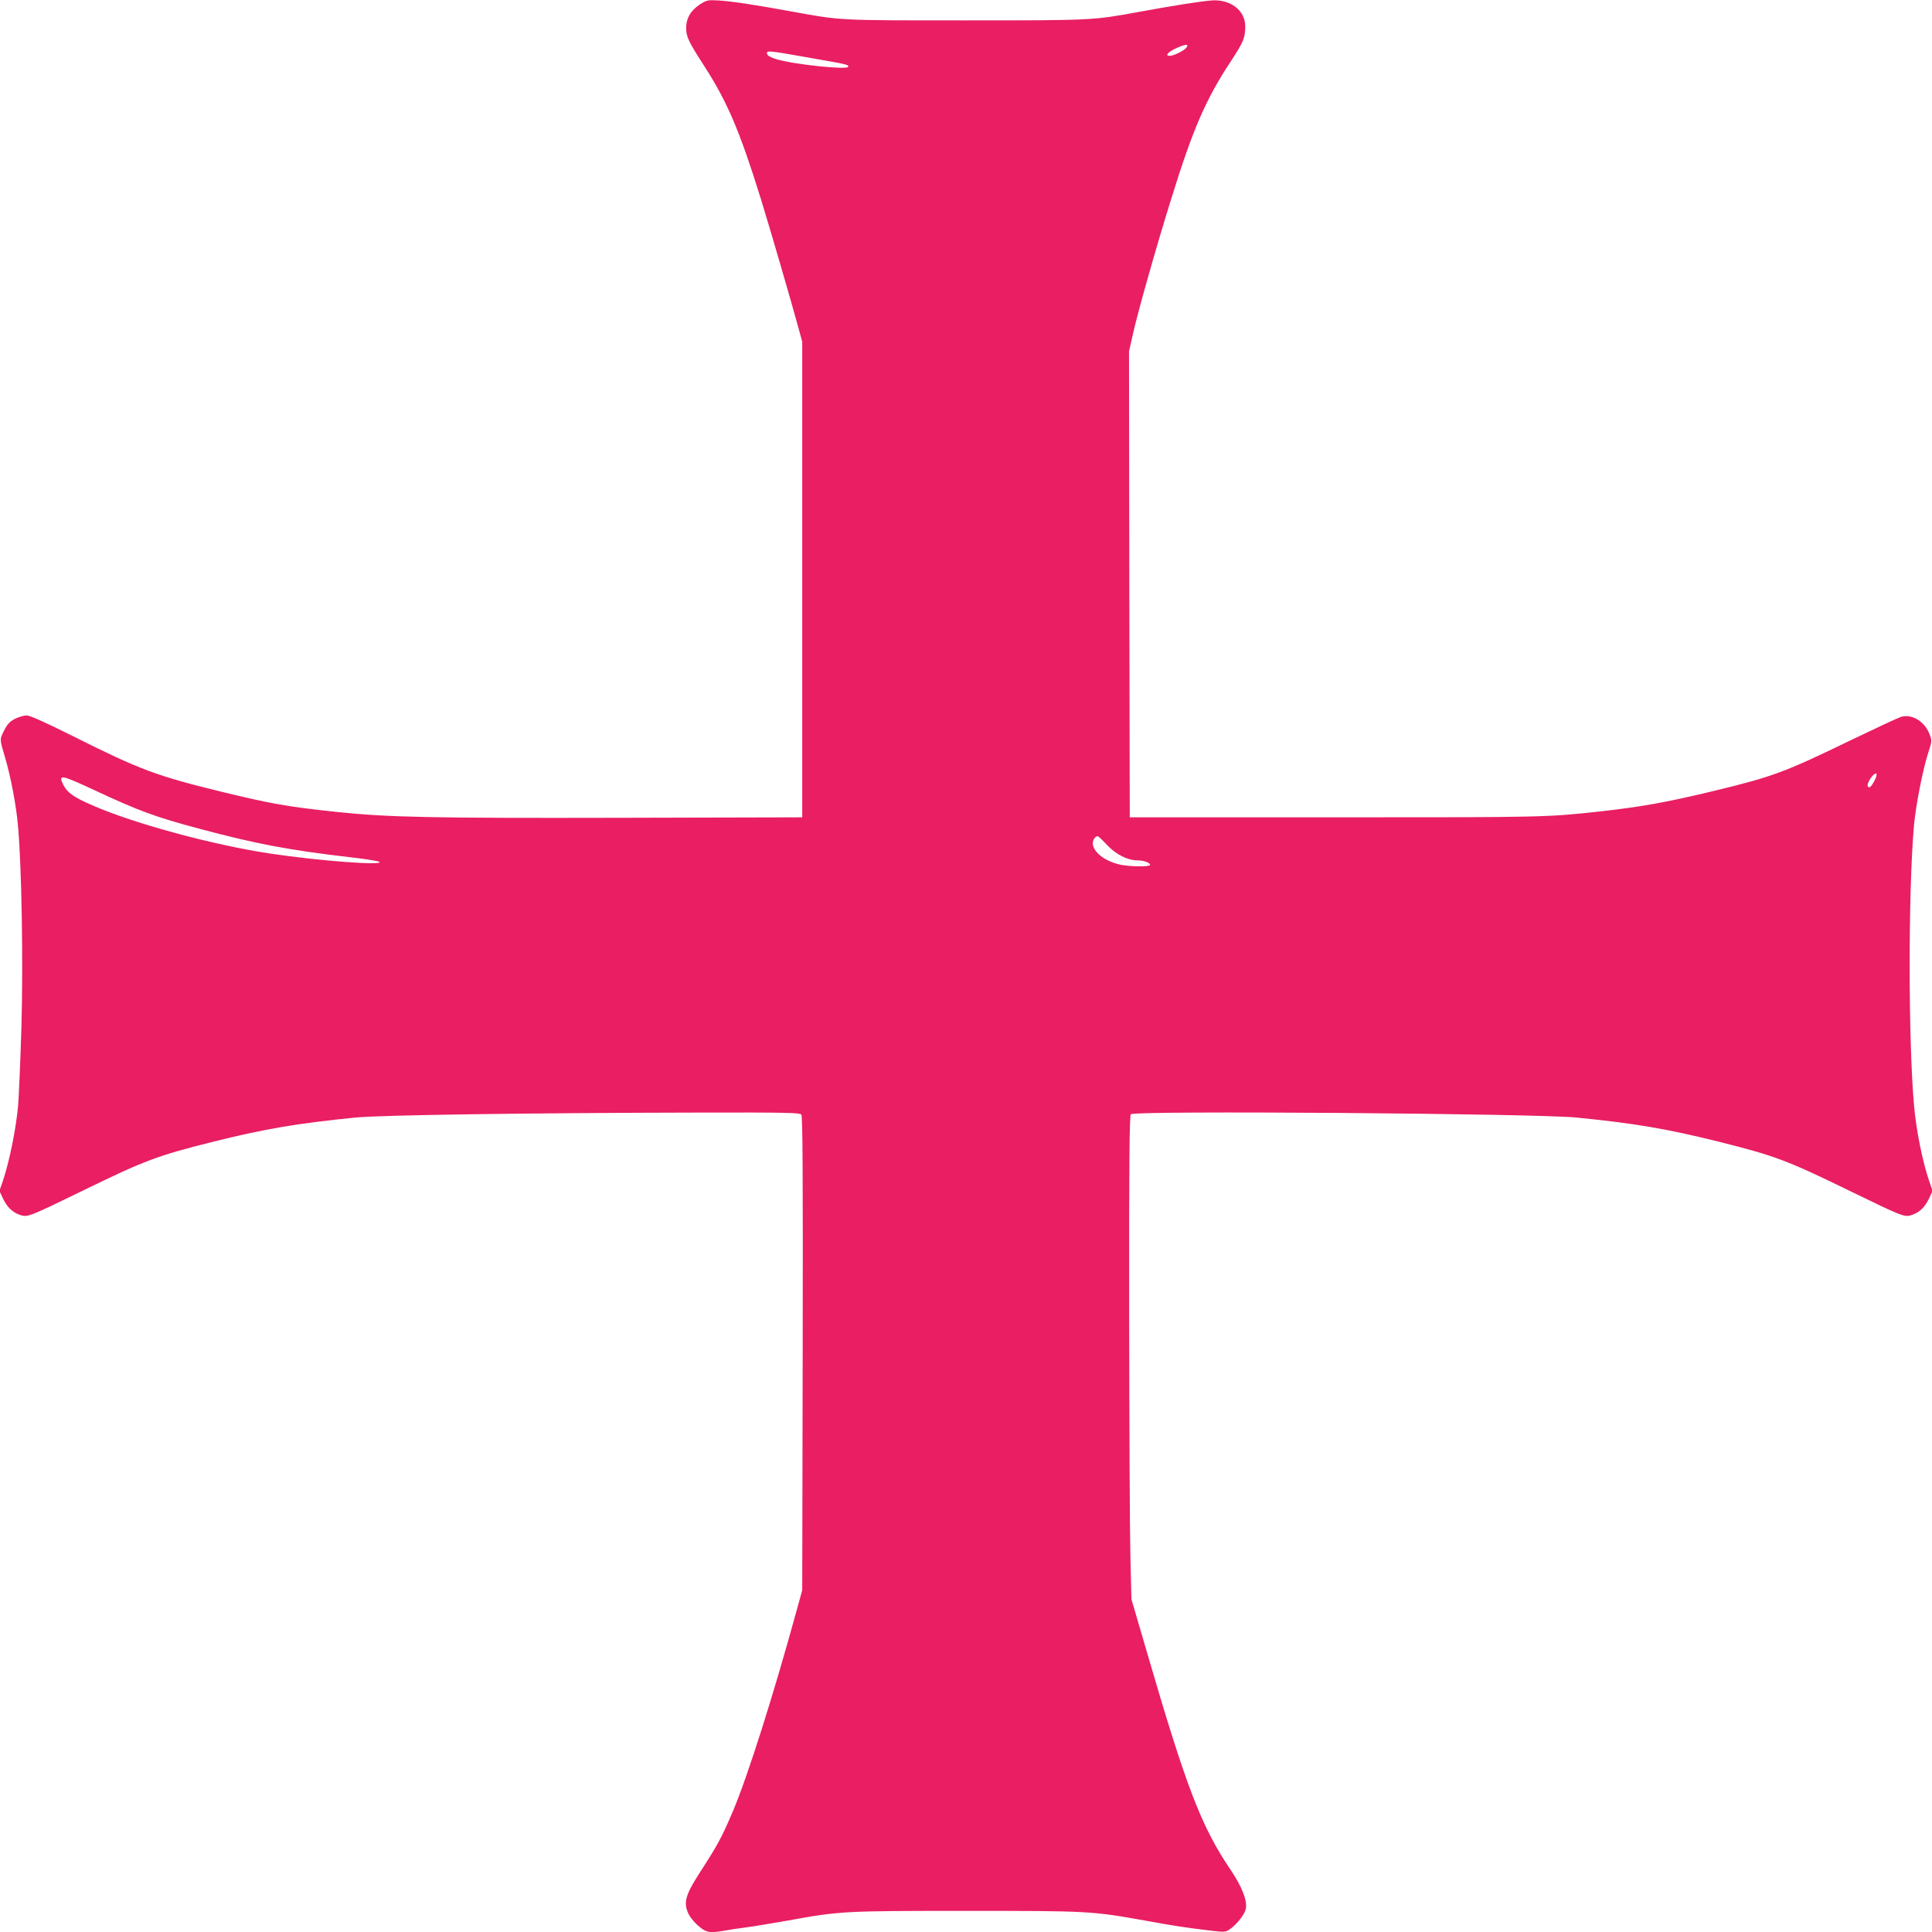 <?xml version="1.0" standalone="no"?>
<!DOCTYPE svg PUBLIC "-//W3C//DTD SVG 20010904//EN"
 "http://www.w3.org/TR/2001/REC-SVG-20010904/DTD/svg10.dtd">
<svg version="1.0" xmlns="http://www.w3.org/2000/svg"
 width="1280pt" height="1280pt" viewBox="0 0 1280 1280"
 preserveAspectRatio="xMidYMid meet">
<g transform="translate(0,1280) scale(0.1,-0.1)"
fill="#e91e63" stroke="none">
<path d="M4639 12772 c-62 -40 -93 -92 -93 -157 0 -59 15 -90 124 -259 150
-234 232 -427 371 -874 64 -208 198 -668 251 -862 l23 -85 0 -1575 0 -1575
-1200 -3 c-1258 -3 -1538 3 -1878 38 -338 36 -437 54 -772 135 -429 105 -537
145 -978 366 -186 93 -289 139 -310 139 -18 0 -53 -10 -77 -22 -35 -18 -51
-35 -73 -78 -30 -60 -30 -56 7 -180 37 -125 74 -319 85 -450 25 -272 35 -910
23 -1333 -7 -227 -17 -461 -22 -522 -15 -161 -58 -372 -102 -502 l-22 -63 24
-51 c28 -59 66 -94 118 -110 46 -13 56 -10 403 159 418 204 497 234 868 327
345 86 556 122 946 161 175 17 1167 31 2326 33 519 1 618 -1 628 -13 9 -11 11
-397 9 -1583 l-3 -1568 -33 -120 c-158 -577 -330 -1119 -428 -1349 -73 -171
-101 -222 -213 -395 -95 -147 -112 -199 -86 -266 10 -28 36 -62 67 -90 55 -49
75 -54 179 -36 30 6 92 15 139 21 47 6 171 27 275 45 352 64 375 65 1185 65
810 0 832 -1 1185 -64 196 -36 270 -47 437 -67 92 -11 98 -10 127 10 48 34 98
99 105 135 10 55 -25 145 -101 258 -195 288 -294 547 -559 1458 l-98 335 -7
290 c-4 160 -7 880 -8 1601 -1 1007 2 1313 11 1322 25 25 2677 5 2953 -22 390
-39 601 -75 946 -161 371 -93 450 -123 868 -327 347 -169 357 -172 403 -159
52 16 90 51 118 110 l24 51 -22 63 c-45 132 -86 335 -101 502 -38 428 -39
1406 -1 1850 12 137 59 378 96 491 24 74 24 78 8 119 -32 86 -119 138 -191
115 -21 -7 -171 -77 -333 -155 -438 -212 -512 -240 -905 -335 -311 -75 -473
-104 -745 -135 -362 -40 -380 -40 -1770 -40 l-1355 0 -3 1544 -2 1543 26 115
c31 141 159 594 253 893 144 466 230 663 395 913 84 128 96 156 96 233 0 105
-99 181 -224 171 -74 -6 -265 -36 -481 -76 -309 -56 -299 -56 -1150 -56 -856
0 -816 -2 -1162 61 -260 47 -384 65 -473 71 -70 4 -78 2 -121 -25z m3220 -289
c-17 -20 -84 -53 -108 -53 -36 0 -13 26 47 53 58 26 82 27 61 0z m-2511 -63
c275 -48 272 -48 272 -62 0 -23 -362 15 -477 50 -38 12 -59 24 -61 35 -5 24 6
23 266 -23z m7072 -4790 c-22 -43 -36 -55 -45 -40 -11 18 40 95 56 84 5 -3 0
-23 -11 -44z m-11786 -69 c283 -132 396 -174 681 -250 384 -103 604 -144 1010
-191 98 -11 184 -25 189 -30 26 -26 -403 7 -724 55 -376 56 -907 200 -1179
320 -123 53 -164 83 -191 134 -37 74 -17 70 214 -38z m6701 -360 c59 -62 135
-101 200 -101 41 0 85 -16 85 -30 0 -13 -121 -13 -191 0 -104 20 -189 84 -189
144 0 22 17 46 32 46 5 0 33 -26 63 -59z"/>
</g>
</svg>
